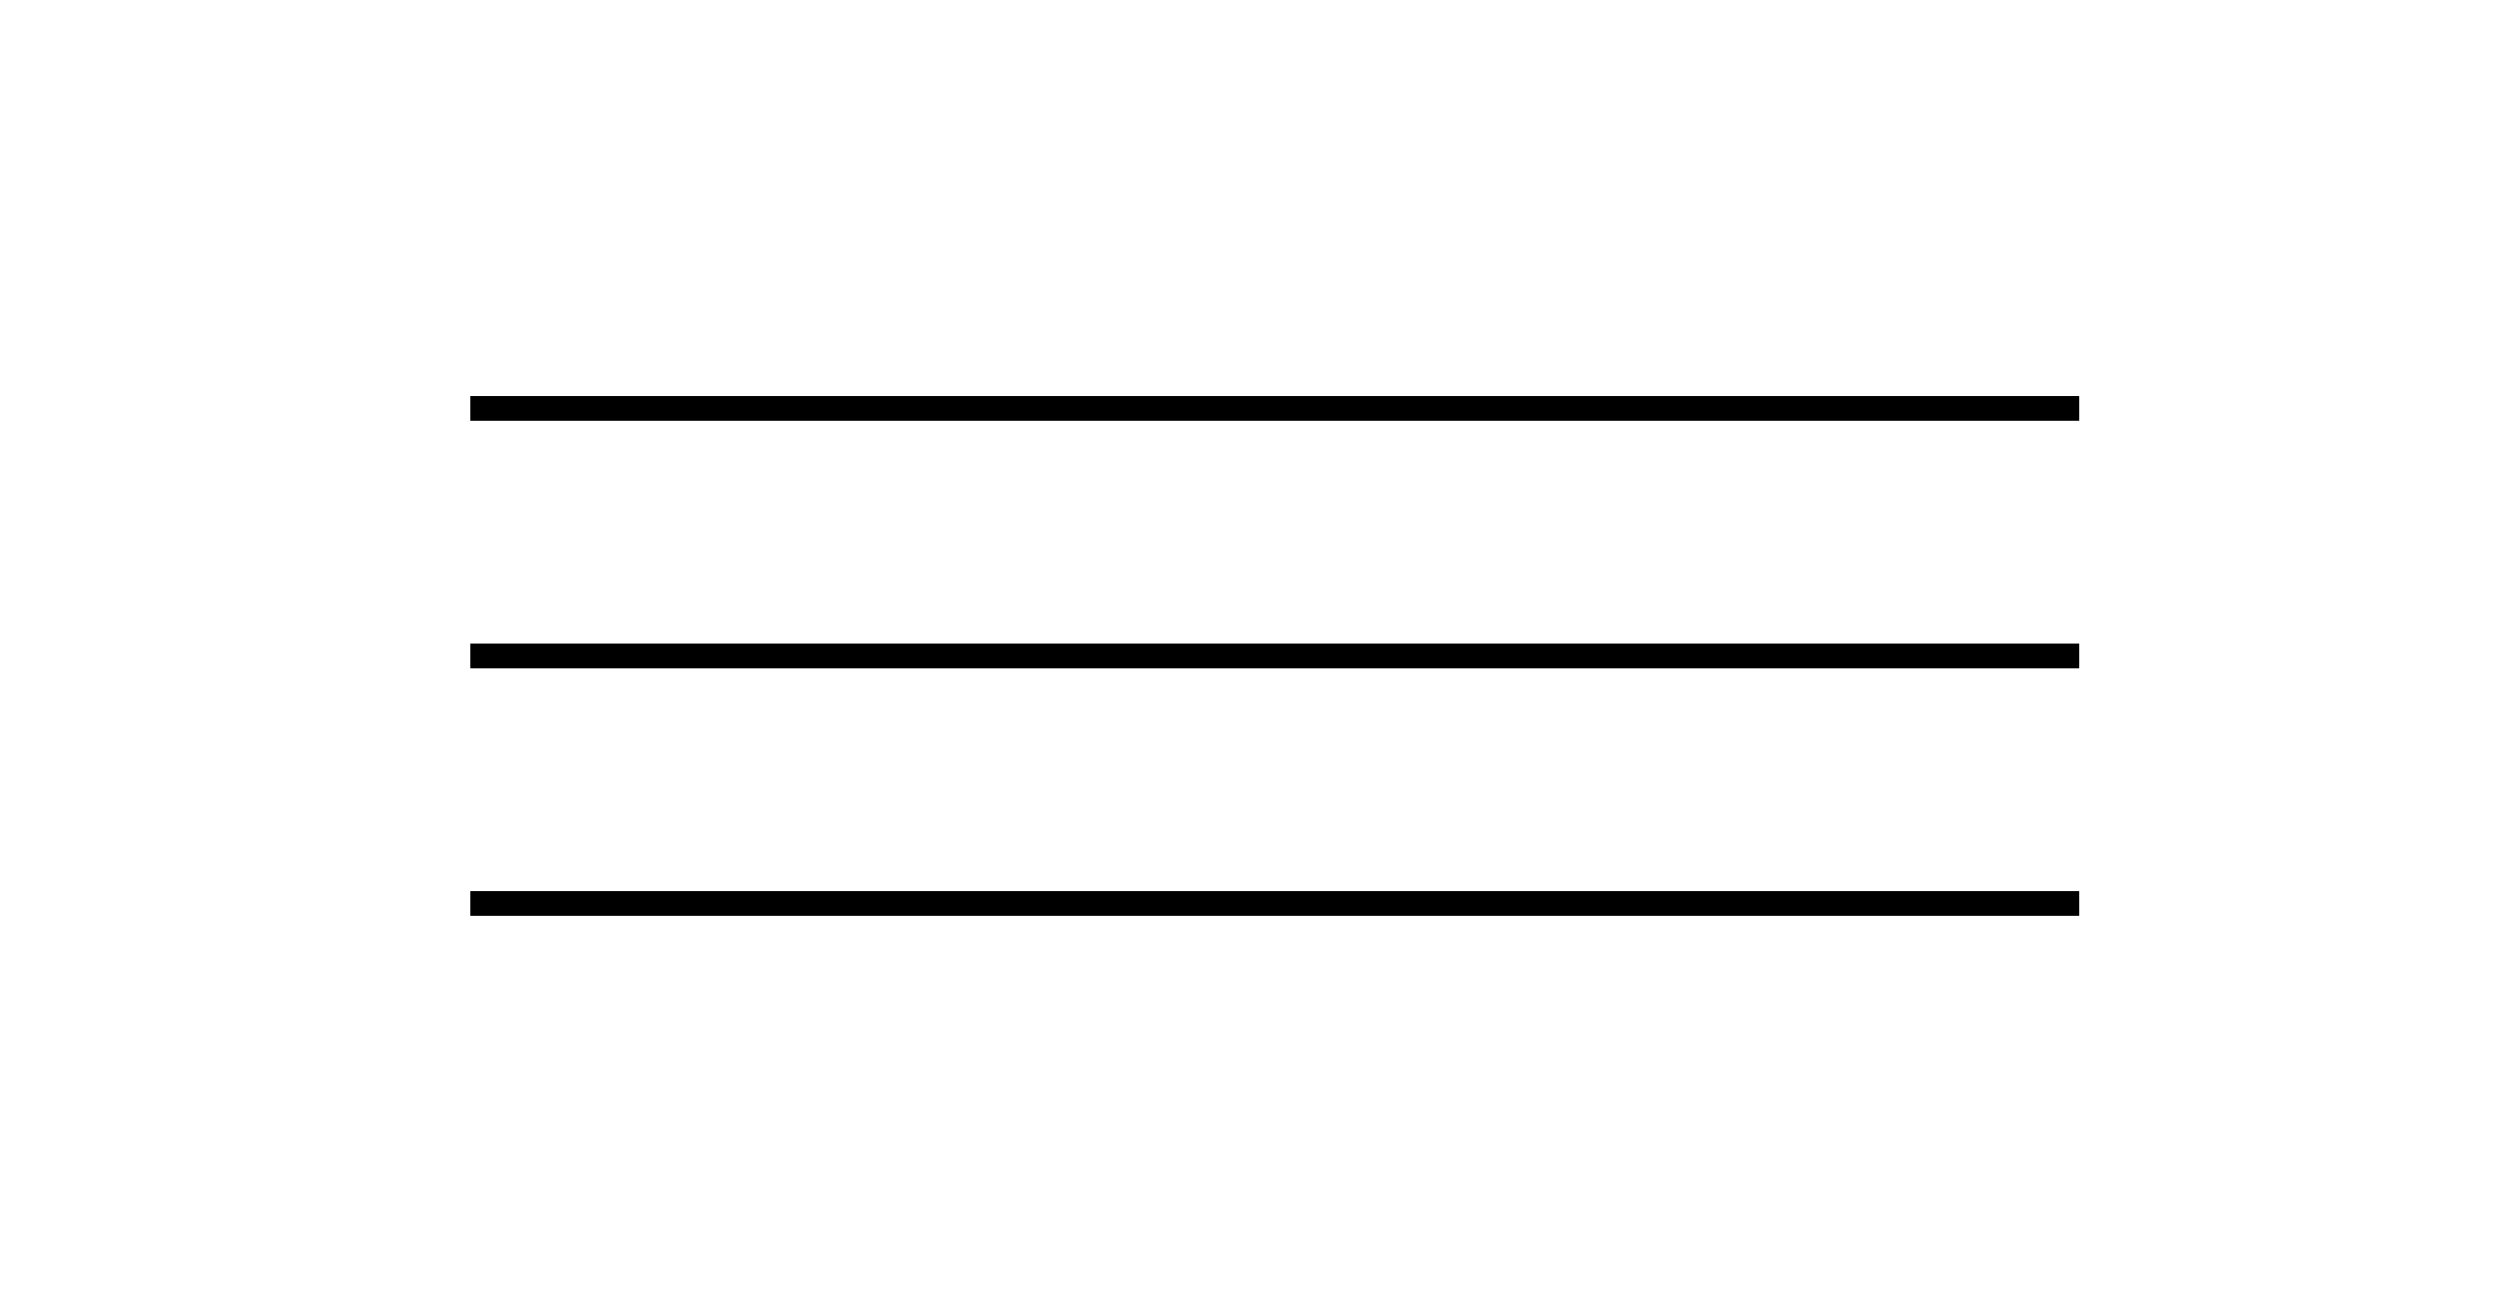 <?xml version="1.0" encoding="UTF-8"?> <svg xmlns="http://www.w3.org/2000/svg" width="101" height="53" viewBox="0 0 101 53" fill="none"> <line x1="19" y1="16.5" x2="84" y2="16.5" stroke="black"></line> <line x1="19" y1="26.5" x2="84" y2="26.5" stroke="black"></line> <line x1="19" y1="36.5" x2="84" y2="36.5" stroke="black"></line> </svg> 